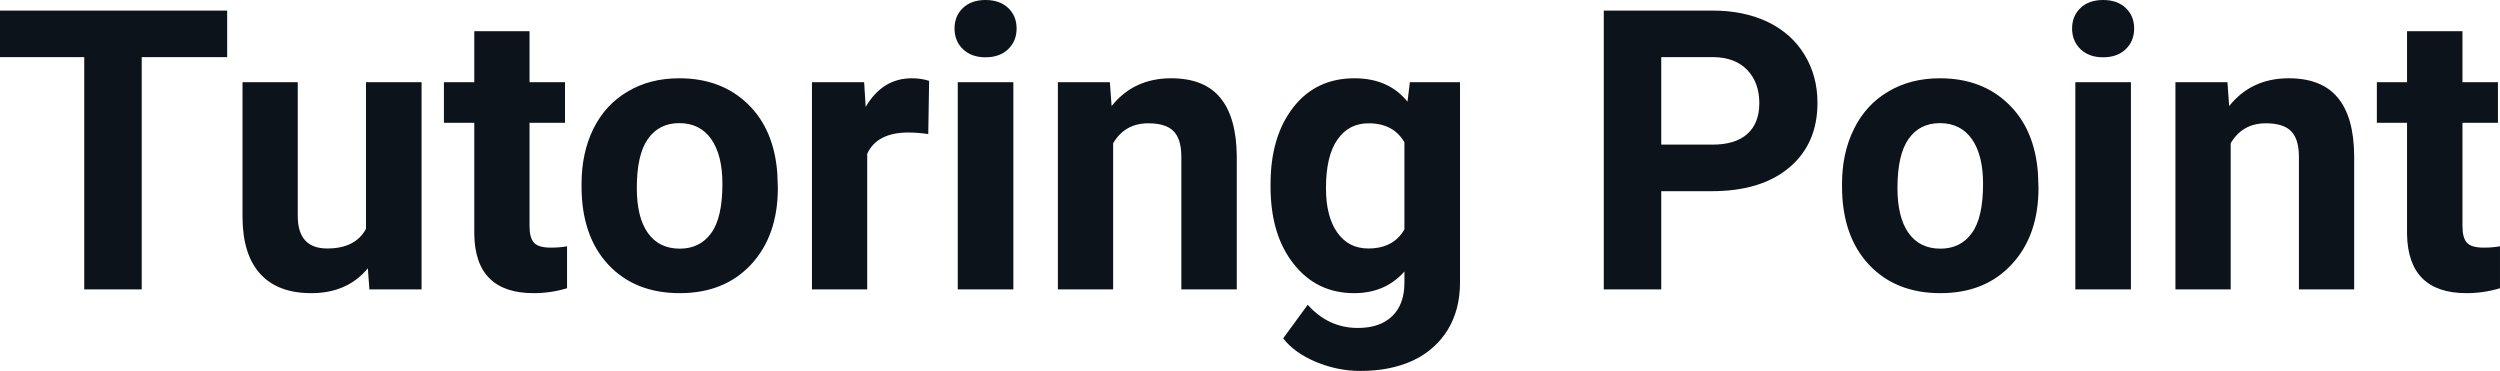 <svg fill="#0D131A" viewBox="0 0 146.591 21.753" height="100%" width="100%" xmlns="http://www.w3.org/2000/svg"><path preserveAspectRatio="none" d="M13.32 0.62L13.32 3.35L8.31 3.35L8.31 16.97L4.94 16.97L4.94 3.35L0 3.35L0 0.62L13.32 0.62ZM21.66 16.97L21.57 15.73Q20.37 17.19 18.25 17.19L18.25 17.19Q16.30 17.19 15.27 16.07Q14.24 14.95 14.22 12.78L14.22 12.78L14.22 4.82L17.46 4.82L17.46 12.67Q17.46 14.57 19.19 14.57L19.19 14.57Q20.84 14.57 21.46 13.42L21.46 13.42L21.46 4.82L24.72 4.82L24.72 16.97L21.66 16.97ZM27.81 1.83L31.05 1.83L31.05 4.82L33.13 4.82L33.13 7.20L31.05 7.20L31.05 13.26Q31.05 13.94 31.31 14.23Q31.57 14.52 32.30 14.52L32.30 14.52Q32.84 14.52 33.25 14.44L33.25 14.44L33.25 16.90Q32.30 17.19 31.29 17.19L31.29 17.19Q27.87 17.19 27.81 13.75L27.81 13.75L27.81 7.20L26.03 7.20L26.03 4.82L27.81 4.82L27.81 1.83ZM34.10 10.93L34.10 10.78Q34.10 8.97 34.79 7.56Q35.49 6.14 36.80 5.37Q38.10 4.59 39.83 4.59L39.83 4.59Q42.29 4.59 43.85 6.10Q45.40 7.60 45.58 10.19L45.58 10.19L45.61 11.02Q45.61 13.81 44.05 15.50Q42.48 17.19 39.86 17.19Q37.23 17.19 35.66 15.51Q34.10 13.82 34.10 10.93L34.10 10.93ZM37.34 11.02L37.34 11.02Q37.34 12.75 37.99 13.66Q38.64 14.58 39.86 14.58L39.86 14.58Q41.04 14.58 41.70 13.67Q42.36 12.77 42.36 10.78L42.36 10.78Q42.36 9.09 41.70 8.15Q41.04 7.22 39.83 7.22L39.83 7.22Q38.64 7.22 37.99 8.15Q37.34 9.07 37.34 11.02ZM54.48 4.74L54.43 7.86Q53.77 7.77 53.27 7.77L53.27 7.77Q51.42 7.77 50.85 9.02L50.85 9.02L50.85 16.97L47.61 16.97L47.61 4.82L50.67 4.82L50.76 6.27Q51.74 4.59 53.47 4.59L53.47 4.59Q54.01 4.59 54.48 4.74L54.48 4.74ZM59.42 4.82L59.42 16.97L56.16 16.97L56.16 4.82L59.42 4.82ZM55.97 1.67L55.97 1.67Q55.97 0.94 56.46 0.47Q56.95 0 57.79 0L57.79 0Q58.62 0 59.12 0.47Q59.61 0.94 59.61 1.67L59.61 1.67Q59.61 2.41 59.11 2.89Q58.61 3.36 57.79 3.36Q56.97 3.36 56.47 2.89Q55.97 2.41 55.97 1.67ZM62.03 4.82L65.08 4.82L65.18 6.22Q66.48 4.59 68.67 4.59L68.67 4.59Q70.61 4.59 71.55 5.73Q72.49 6.86 72.52 9.12L72.52 9.12L72.52 16.97L69.27 16.97L69.27 9.20Q69.27 8.16 68.82 7.70Q68.37 7.23 67.33 7.23L67.33 7.23Q65.96 7.23 65.27 8.40L65.27 8.40L65.27 16.97L62.03 16.97L62.03 4.82ZM74.50 10.94L74.50 10.80Q74.50 8.01 75.83 6.30Q77.16 4.59 79.42 4.59L79.42 4.59Q81.42 4.59 82.53 5.96L82.53 5.96L82.67 4.82L85.61 4.82L85.61 16.56Q85.61 18.16 84.89 19.34Q84.16 20.52 82.85 21.14Q81.53 21.75 79.77 21.75L79.77 21.75Q78.43 21.75 77.16 21.22Q75.90 20.69 75.24 19.84L75.24 19.84L76.68 17.87Q77.89 19.23 79.62 19.23L79.62 19.23Q80.92 19.23 81.63 18.54Q82.35 17.85 82.35 16.58L82.35 16.58L82.35 15.92Q81.23 17.19 79.40 17.19L79.40 17.19Q77.21 17.19 75.86 15.48Q74.50 13.77 74.50 10.94L74.50 10.94ZM77.75 11.04L77.75 11.04Q77.75 12.69 78.41 13.63Q79.07 14.57 80.23 14.57L80.23 14.57Q81.71 14.57 82.35 13.45L82.35 13.45L82.35 8.34Q81.70 7.23 80.25 7.23L80.25 7.23Q79.08 7.23 78.42 8.19Q77.75 9.14 77.75 11.04ZM100.37 11.21L97.41 11.21L97.41 16.97L94.04 16.97L94.04 0.62L100.42 0.62Q102.26 0.62 103.66 1.29Q105.06 1.97 105.81 3.21Q106.57 4.45 106.57 6.03L106.57 6.03Q106.57 8.43 104.92 9.82Q103.28 11.21 100.37 11.21L100.37 11.21ZM97.41 3.35L97.41 8.48L100.42 8.48Q101.76 8.48 102.46 7.85Q103.16 7.22 103.16 6.05L103.16 6.05Q103.16 4.85 102.46 4.11Q101.75 3.37 100.50 3.35L100.50 3.35L97.41 3.35ZM108.01 10.93L108.01 10.78Q108.01 8.97 108.71 7.56Q109.41 6.14 110.72 5.37Q112.02 4.59 113.75 4.59L113.75 4.59Q116.21 4.59 117.77 6.10Q119.32 7.60 119.50 10.19L119.50 10.19L119.53 11.02Q119.53 13.81 117.96 15.50Q116.40 17.19 113.78 17.19Q111.15 17.19 109.58 15.51Q108.01 13.82 108.01 10.93L108.01 10.93ZM111.26 11.02L111.26 11.02Q111.26 12.75 111.91 13.66Q112.56 14.58 113.78 14.58L113.78 14.58Q114.96 14.58 115.62 13.67Q116.28 12.77 116.28 10.78L116.28 10.78Q116.28 9.09 115.62 8.15Q114.96 7.22 113.75 7.22L113.75 7.22Q112.56 7.22 111.91 8.15Q111.26 9.07 111.26 11.02ZM124.95 4.82L124.95 16.97L121.69 16.97L121.69 4.82L124.95 4.82ZM121.50 1.67L121.50 1.67Q121.50 0.94 121.99 0.47Q122.48 0 123.32 0L123.32 0Q124.15 0 124.65 0.47Q125.14 0.94 125.14 1.67L125.14 1.67Q125.14 2.41 124.64 2.89Q124.14 3.36 123.32 3.36Q122.50 3.36 122.00 2.89Q121.50 2.41 121.50 1.67ZM127.56 4.82L130.61 4.82L130.71 6.22Q132.01 4.59 134.20 4.59L134.20 4.59Q136.14 4.59 137.08 5.73Q138.02 6.86 138.04 9.12L138.04 9.12L138.04 16.97L134.80 16.97L134.80 9.20Q134.80 8.16 134.35 7.70Q133.90 7.23 132.86 7.23L132.86 7.23Q131.49 7.23 130.80 8.40L130.80 8.40L130.80 16.97L127.56 16.97L127.56 4.82ZM141.14 1.83L144.39 1.83L144.39 4.82L146.47 4.82L146.47 7.20L144.39 7.20L144.39 13.26Q144.39 13.94 144.65 14.23Q144.91 14.52 145.64 14.52L145.64 14.52Q146.18 14.52 146.59 14.44L146.59 14.44L146.59 16.90Q145.64 17.19 144.63 17.19L144.63 17.19Q141.21 17.19 141.14 13.75L141.14 13.75L141.14 7.20L139.37 7.20L139.37 4.82L141.14 4.82L141.14 1.83Z"></path></svg>